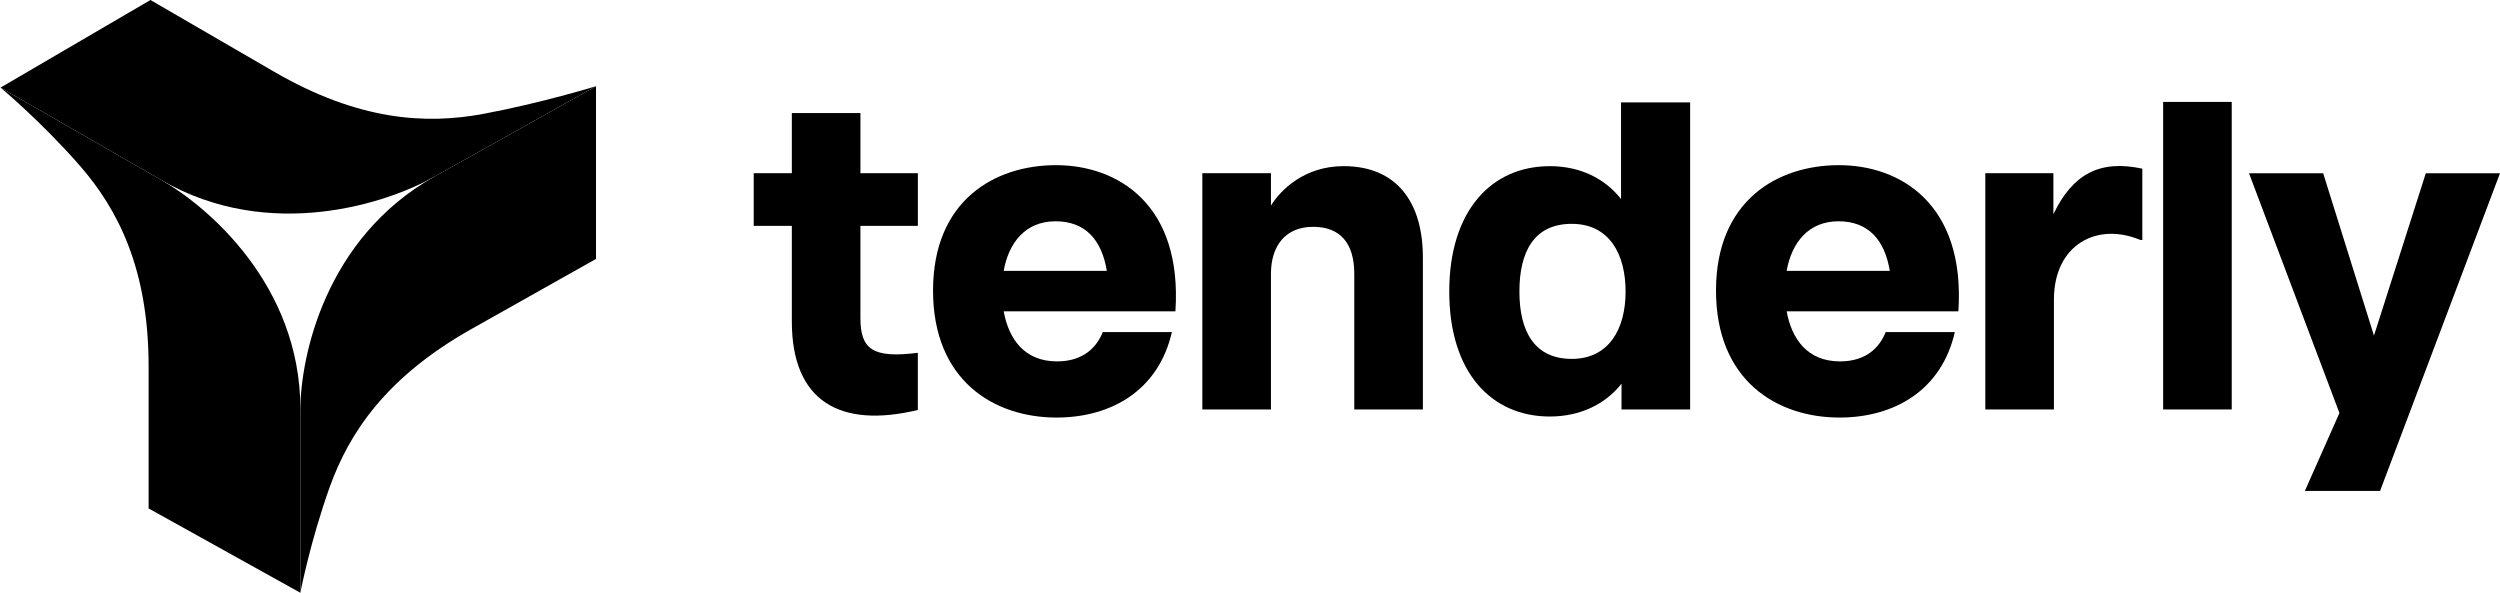 <svg width="97" height="23" viewBox="0 0 97 23" fill="none" xmlns="http://www.w3.org/2000/svg">
<g clip-path="url(#clip0_3274_20)">
<path d="M11.655 15.872V23L5.766 19.727V14.206C5.764 10.439 4.583 8.129 3.091 6.421C1.599 4.714 0.021 3.399 0.021 3.399L6.265 6.988C8.046 8.005 11.653 11.046 11.655 15.872Z" fill="black"/>
<path d="M6.265 6.989L0.021 3.399L5.837 0L10.638 2.785C13.914 4.683 16.518 4.836 18.756 4.418C20.993 4 23.126 3.345 23.126 3.345L16.845 6.859C15.063 7.874 10.462 9.421 6.265 6.989Z" fill="black"/>
<path d="M16.845 6.858L23.125 3.345V10.046L18.288 12.768C14.989 14.627 13.547 16.786 12.786 18.917C12.026 21.047 11.654 23 11.654 23V15.872C11.666 13.832 12.618 9.24 16.845 6.858Z" fill="black"/>
<path d="M35.612 8.763H33.384V12.335C33.384 13.571 33.877 13.905 35.612 13.689V15.907C32.596 16.633 30.723 15.573 30.723 12.472V8.763H29.244V6.721H30.723V4.386H33.385V6.721H35.613V8.763H35.612Z" fill="black"/>
<path d="M45.607 12.079H38.943C39.14 13.159 39.752 14.022 41.013 14.022C42.038 14.022 42.551 13.473 42.788 12.884H45.469C44.956 15.141 43.123 16.201 40.993 16.201C38.568 16.201 36.202 14.769 36.202 11.275C36.202 7.782 38.588 6.408 40.973 6.408C43.359 6.408 45.882 7.92 45.606 12.08L45.607 12.079ZM38.943 10.509H42.945C42.748 9.312 42.117 8.586 40.954 8.586C39.79 8.586 39.14 9.41 38.943 10.509Z" fill="black"/>
<path d="M55.208 9.979V15.887H52.546V10.627C52.546 9.449 52.014 8.801 50.949 8.801C49.885 8.801 49.313 9.527 49.313 10.627V15.887H46.651V6.721H49.313V7.977C49.687 7.369 50.614 6.446 52.132 6.446C54.183 6.446 55.207 7.84 55.207 9.979H55.208Z" fill="black"/>
<path d="M62.896 3.974H65.577V15.886H62.915V14.886C62.284 15.69 61.299 16.161 60.135 16.161C57.868 16.161 56.231 14.454 56.231 11.314C56.231 8.173 57.868 6.447 60.135 6.447C61.299 6.447 62.264 6.917 62.896 7.722V3.974ZM63.073 11.314C63.073 9.862 62.442 8.685 60.983 8.685C59.524 8.685 58.953 9.764 58.953 11.314C58.953 12.864 59.544 13.925 60.983 13.925C62.422 13.925 63.073 12.767 63.073 11.314Z" fill="black"/>
<path d="M75.986 12.079H69.322C69.519 13.159 70.131 14.022 71.392 14.022C72.417 14.022 72.93 13.473 73.166 12.884H75.847C75.335 15.141 73.501 16.201 71.372 16.201C68.947 16.201 66.581 14.769 66.581 11.275C66.581 7.782 68.966 6.408 71.352 6.408C73.737 6.408 76.261 7.92 75.985 12.08L75.986 12.079ZM69.322 10.509H73.324C73.127 9.312 72.496 8.586 71.333 8.586C70.169 8.586 69.519 9.41 69.322 10.509Z" fill="black"/>
<path d="M79.672 8.311C80.421 6.741 81.486 6.191 83.122 6.544V9.311H83.043C81.368 8.605 79.692 9.488 79.692 11.627V15.886H77.03V6.721H79.672V8.311Z" fill="black"/>
<path d="M83.93 15.887V3.954H86.591V15.887H83.93Z" fill="black"/>
<path d="M94.122 6.722H97L92.347 19.047H89.429L90.77 16.025L87.261 6.722H90.139L92.11 13.022L94.121 6.722L94.122 6.722Z" fill="black"/>
</g>
<defs>
<clipPath id="clip0_3274_20">
<rect width="97" height="23" fill="white"/>
</clipPath>
</defs>
</svg>
